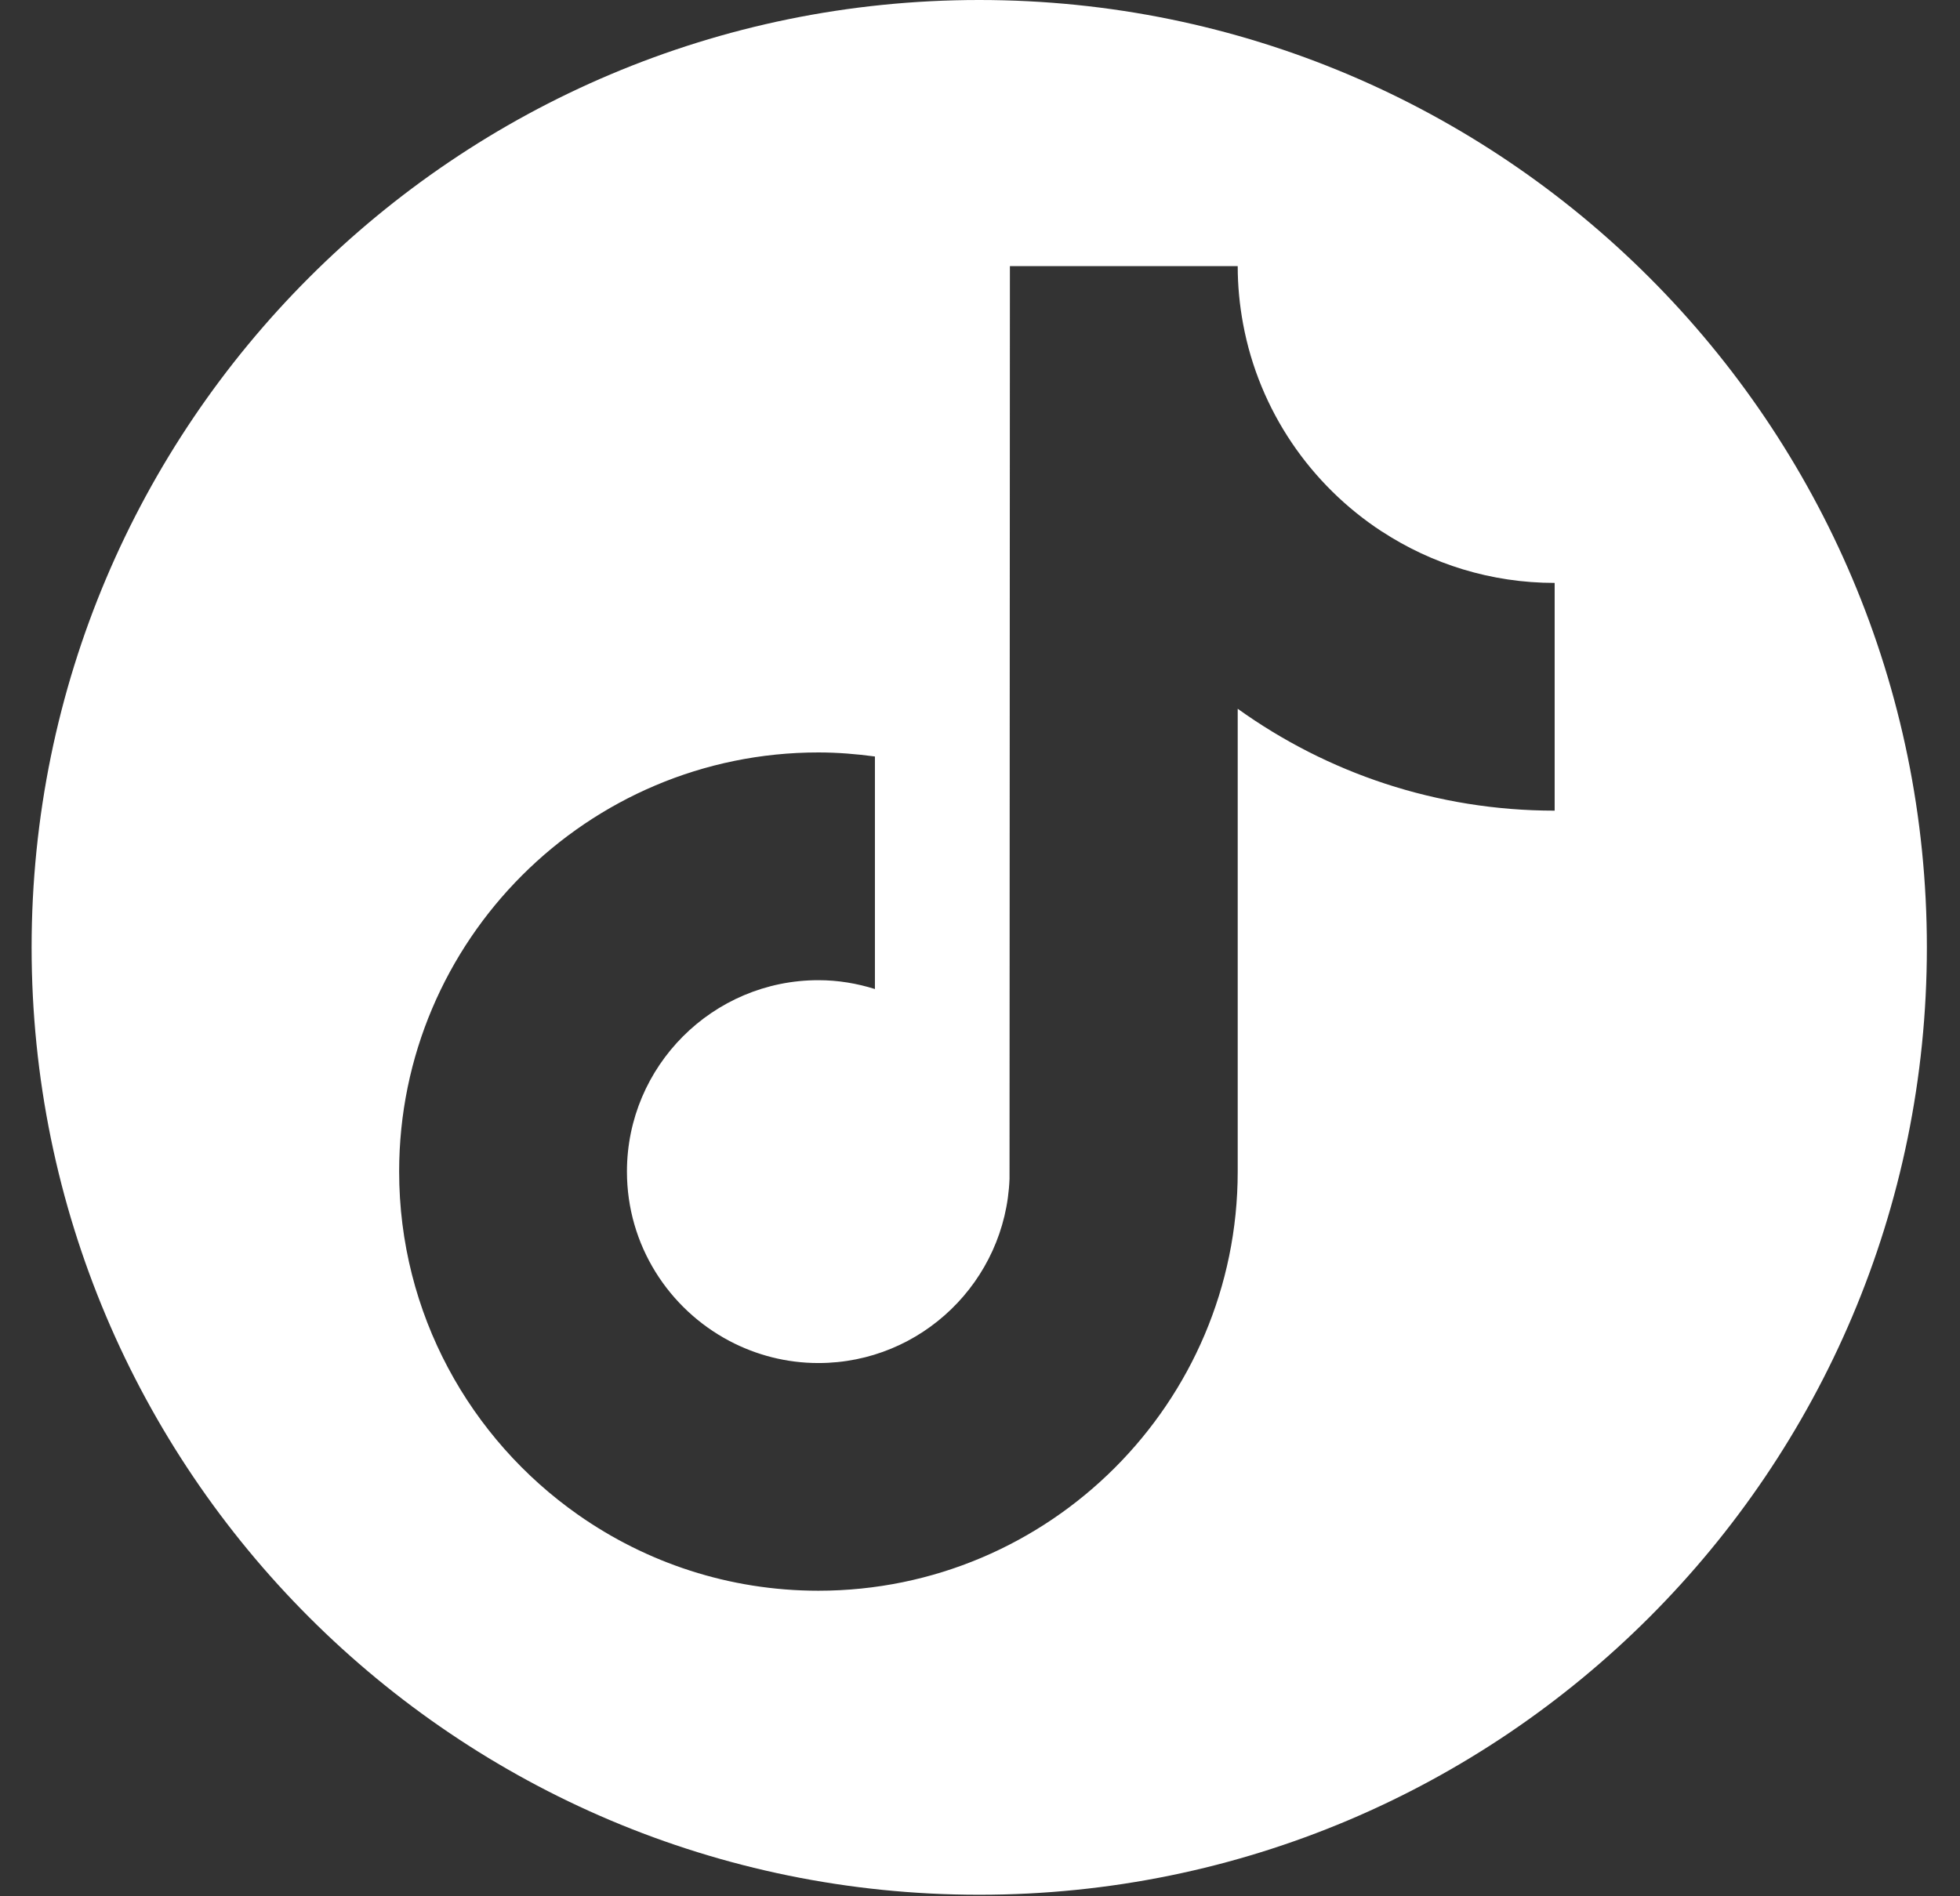 <svg width="31" height="30" viewBox="0 0 31 30" fill="none" xmlns="http://www.w3.org/2000/svg">
<rect x="0" y="0" width="31" height="30" fill="#333333" stroke="none"/>
<path fill-rule="evenodd" clip-rule="evenodd" d="M15.488 29.976C23.766 29.976 30.476 23.266 30.476 14.988C30.476 6.71 23.766 0 15.488 0C7.21 0 0.5 6.71 0.5 14.988C0.5 23.266 7.21 29.976 15.488 29.976ZM19.661 5.124C19.915 6.497 20.73 7.674 21.859 8.411L21.859 8.41C22.645 8.923 23.583 9.222 24.589 9.222V12.825C22.72 12.825 20.989 12.227 19.576 11.213V18.535C19.576 22.192 16.601 25.166 12.944 25.166C11.531 25.166 10.221 24.721 9.144 23.965C7.434 22.765 6.313 20.779 6.313 18.535C6.313 14.879 9.288 11.904 12.944 11.904C13.248 11.904 13.546 11.929 13.838 11.968V15.647C13.555 15.558 13.256 15.507 12.944 15.507C11.274 15.507 9.916 16.865 9.916 18.535C9.916 19.698 10.576 20.708 11.54 21.216C11.96 21.437 12.438 21.564 12.944 21.564C14.576 21.564 15.906 20.266 15.967 18.649L15.973 4.21H19.576C19.576 4.522 19.606 4.827 19.661 5.124Z" fill="white"/>
</svg>

